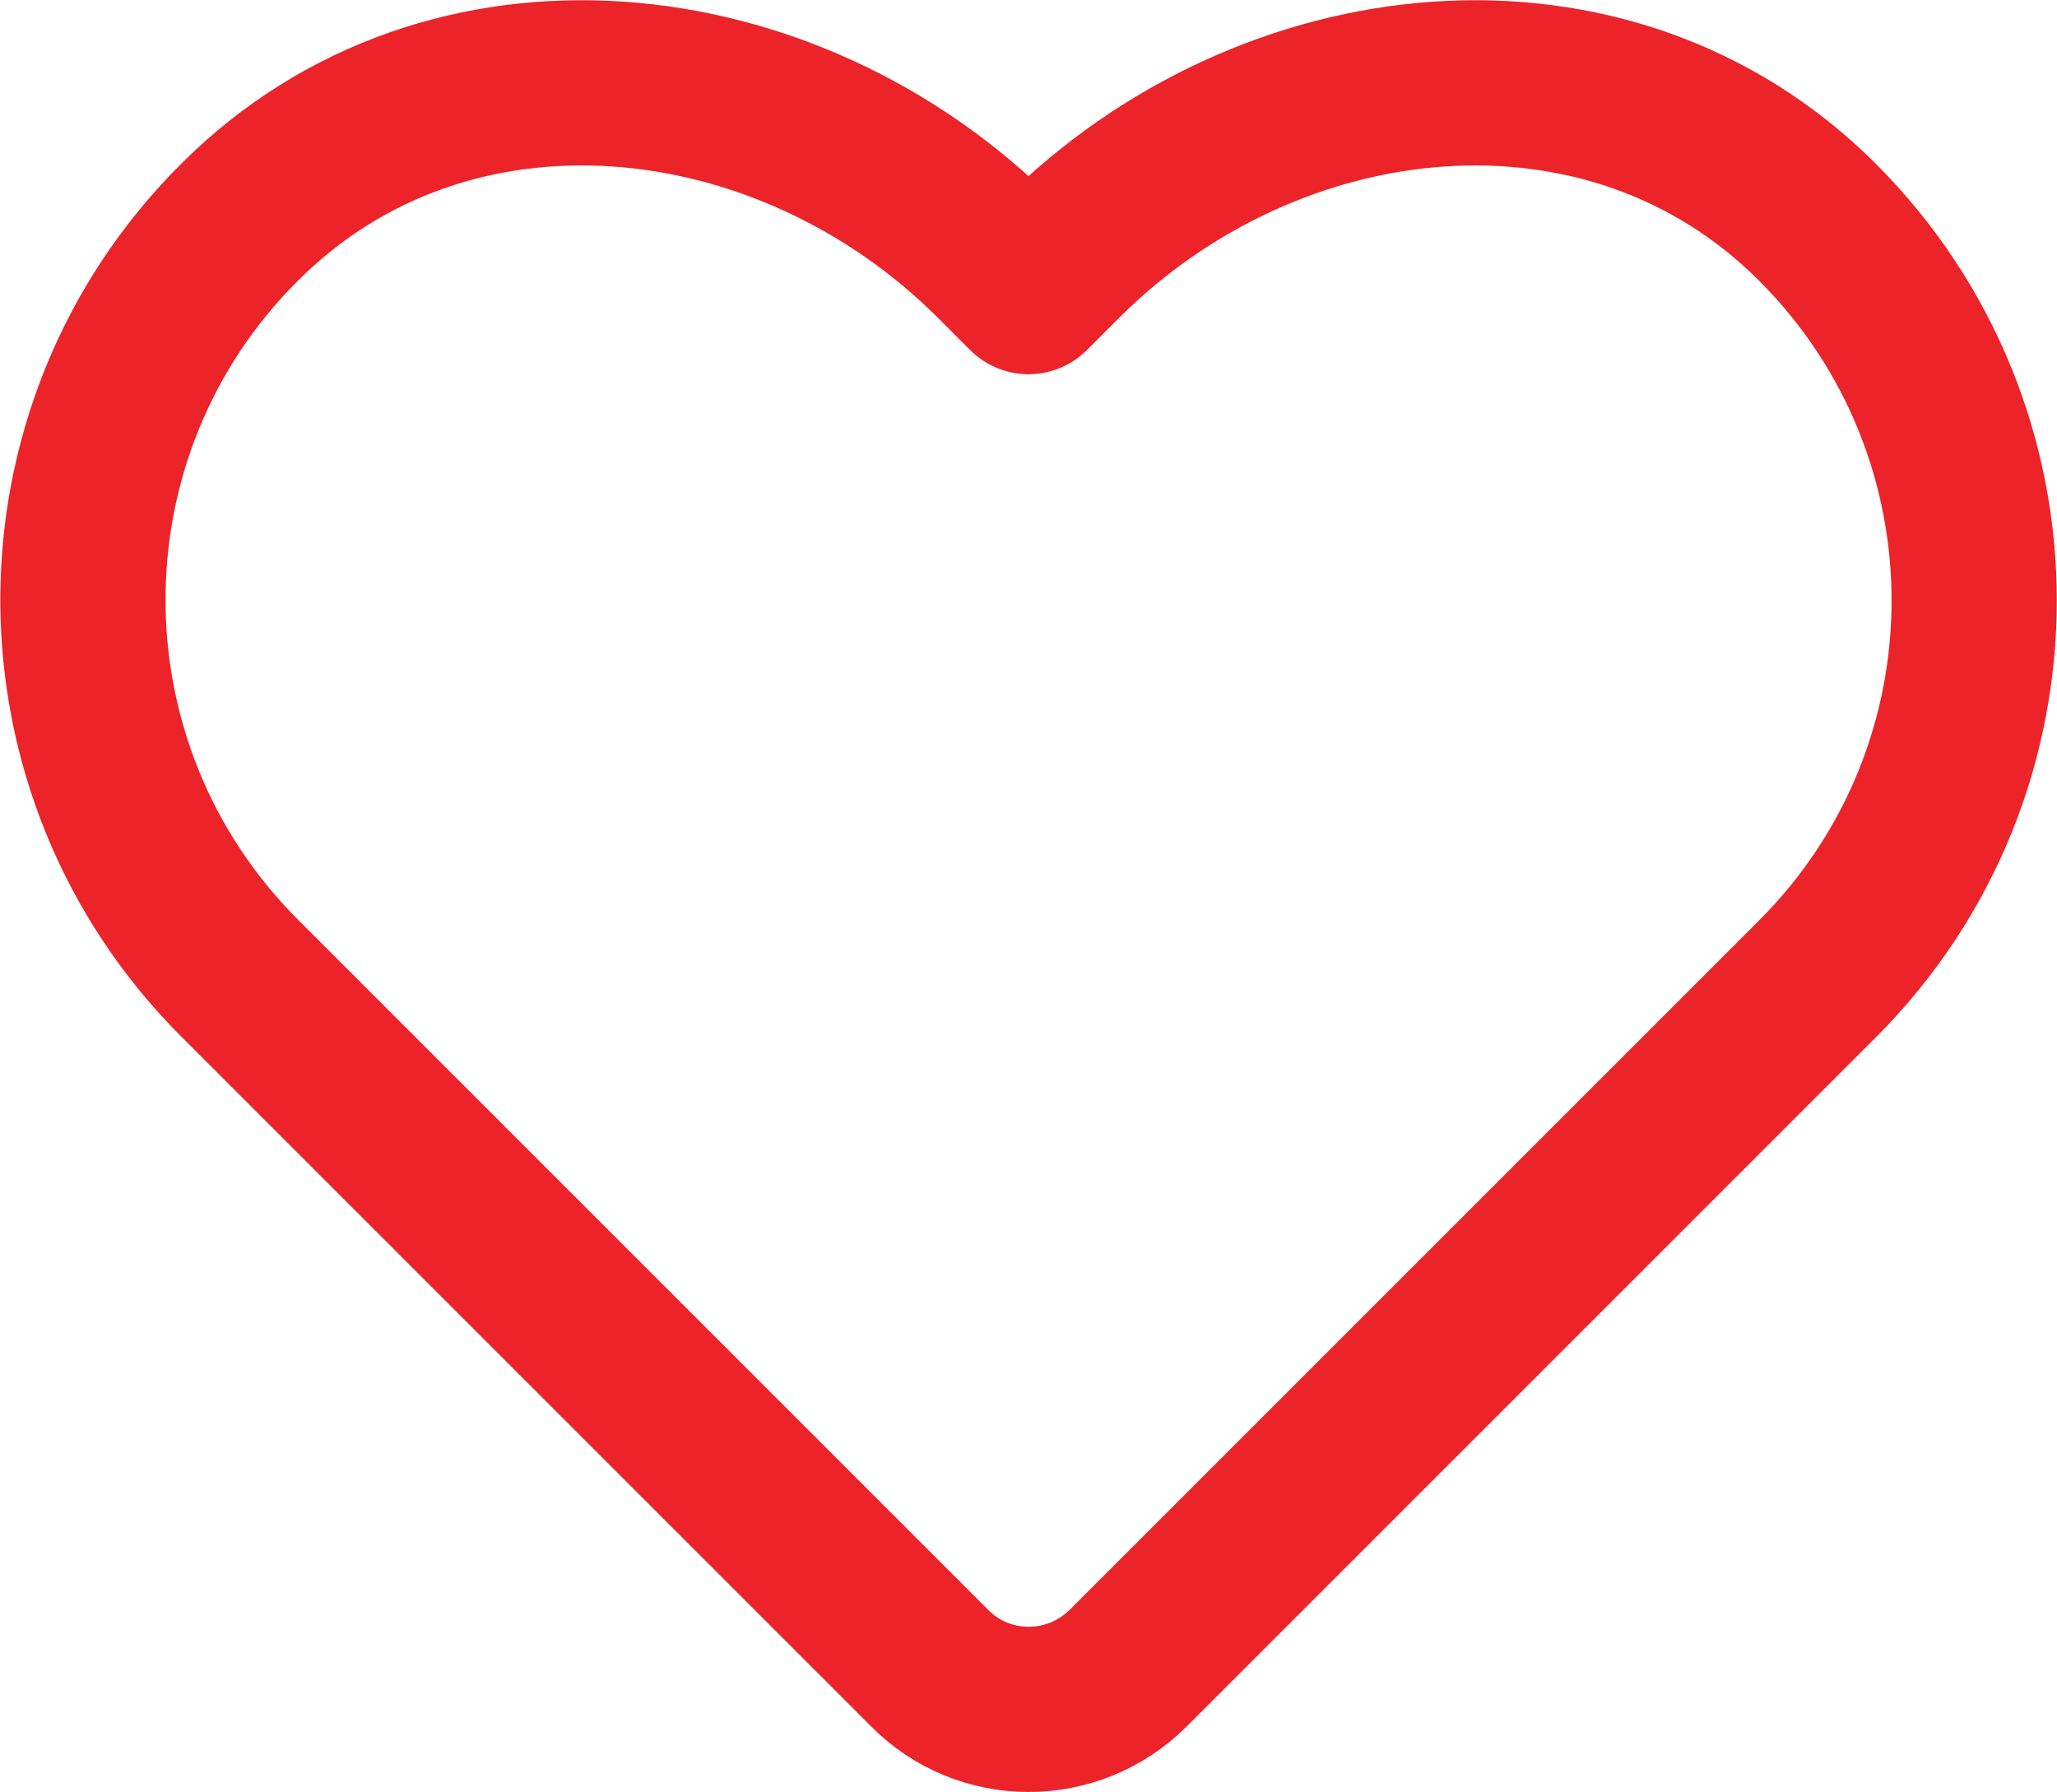 <?xml version="1.0" encoding="UTF-8"?><svg id="Layer_2" xmlns="http://www.w3.org/2000/svg" viewBox="0 0 24.9 21.69"><defs><style>.cls-1{fill:none;stroke:#ed232a;stroke-linejoin:round;stroke-width:2px;}</style></defs><g id="Product_Images"><path class="cls-1" d="m2.9,2.69h0C5.43.16,9.53.61,12.06,3.14l.39.39.39-.39c2.53-2.53,6.63-2.98,9.16-.45h0c2.53,2.53,2.53,6.63,0,9.16l-.39.39-7.95,7.95c-.67.67-1.75.67-2.41,0l-7.95-7.95-.39-.39C.37,9.32.37,5.21,2.9,2.69Z"/></g></svg>